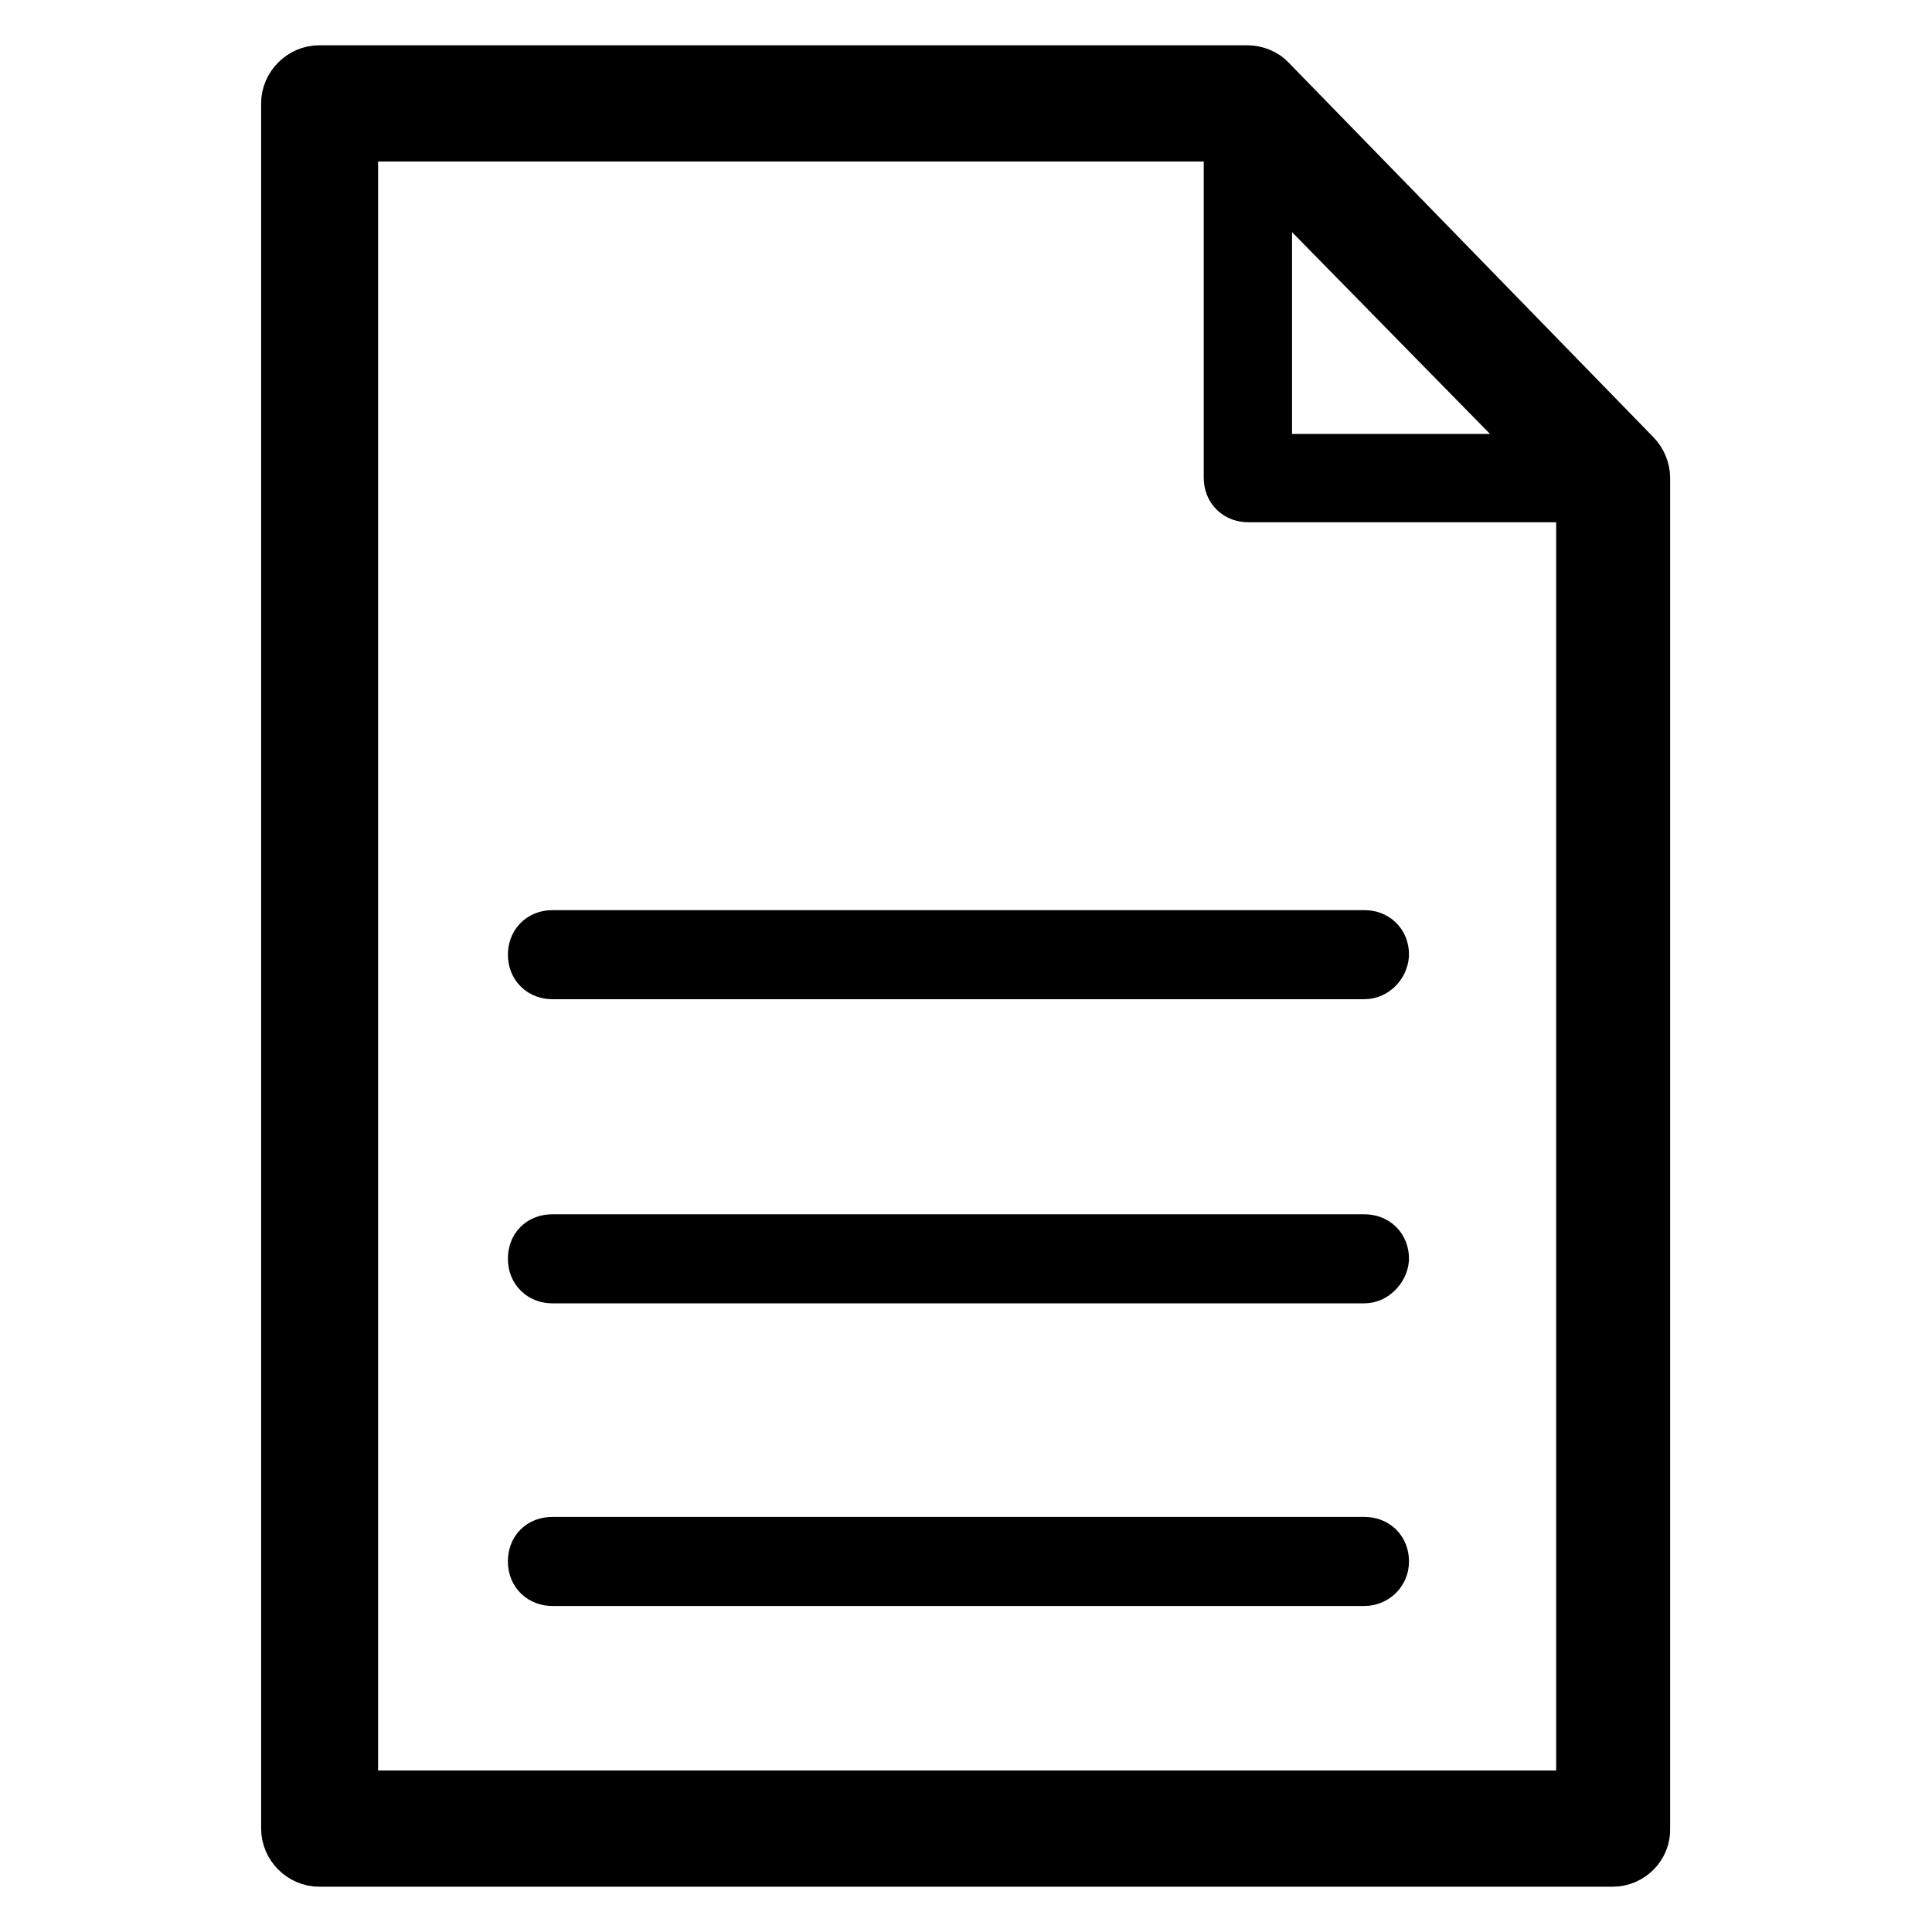 <?xml version="1.0" encoding="utf-8"?>
<!-- Svg Vector Icons : http://www.onlinewebfonts.com/icon -->
<!DOCTYPE svg PUBLIC "-//W3C//DTD SVG 1.1//EN" "http://www.w3.org/Graphics/SVG/1.1/DTD/svg11.dtd">
<svg version="1.1" xmlns="http://www.w3.org/2000/svg" xmlns:xlink="http://www.w3.org/1999/xlink" x="0px" y="0px" viewBox="0 0 256 256" enable-background="new 0 0 256 256" xml:space="preserve">
<g> <path stroke-width="8" fill-opacity="0" stroke="#000000"  d="M213.7,246H42.3c-2,0-3.7-1.7-3.7-3.7V13.7c0-2,1.7-3.7,3.7-3.7h123c0.9,0,2,0.4,2.6,1.1l48.3,49.6 c0.7,0.7,1.1,1.7,1.1,2.6v179C217.4,244.3,215.7,246,213.7,246z M46.1,238.6h164.1V64.8l-46.5-47.4H46.1V238.6z M213.7,65.2h-48.3 c-1.1,0-1.9-0.7-1.9-1.9V13.7c0-0.7,0.4-1.5,1.1-1.7c0.7-0.4,1.5-0.2,2,0.4L215,62c0.6,0.6,0.7,1.3,0.4,2 C215.2,64.6,214.4,65.2,213.7,65.2L213.7,65.2z M167.2,61.5h42.2l-42.2-43.1V61.5z M180.8,128.4H73.2c-1.1,0-1.9-0.7-1.9-1.9 c0-1.1,0.7-1.9,1.9-1.9h107.6c1.1,0,1.9,0.7,1.9,1.9C182.6,127.6,181.7,128.4,180.8,128.4z M180.8,168.7H73.2 c-1.1,0-1.9-0.7-1.9-1.9s0.7-1.9,1.9-1.9h107.6c1.1,0,1.9,0.7,1.9,1.9C182.6,167.8,181.7,168.7,180.8,168.7z M180.8,208.8H73.2 c-1.1,0-1.9-0.7-1.9-1.9s0.7-1.9,1.9-1.9h107.6c1.1,0,1.9,0.7,1.9,1.9S181.7,208.8,180.8,208.8z"/></g>
</svg>